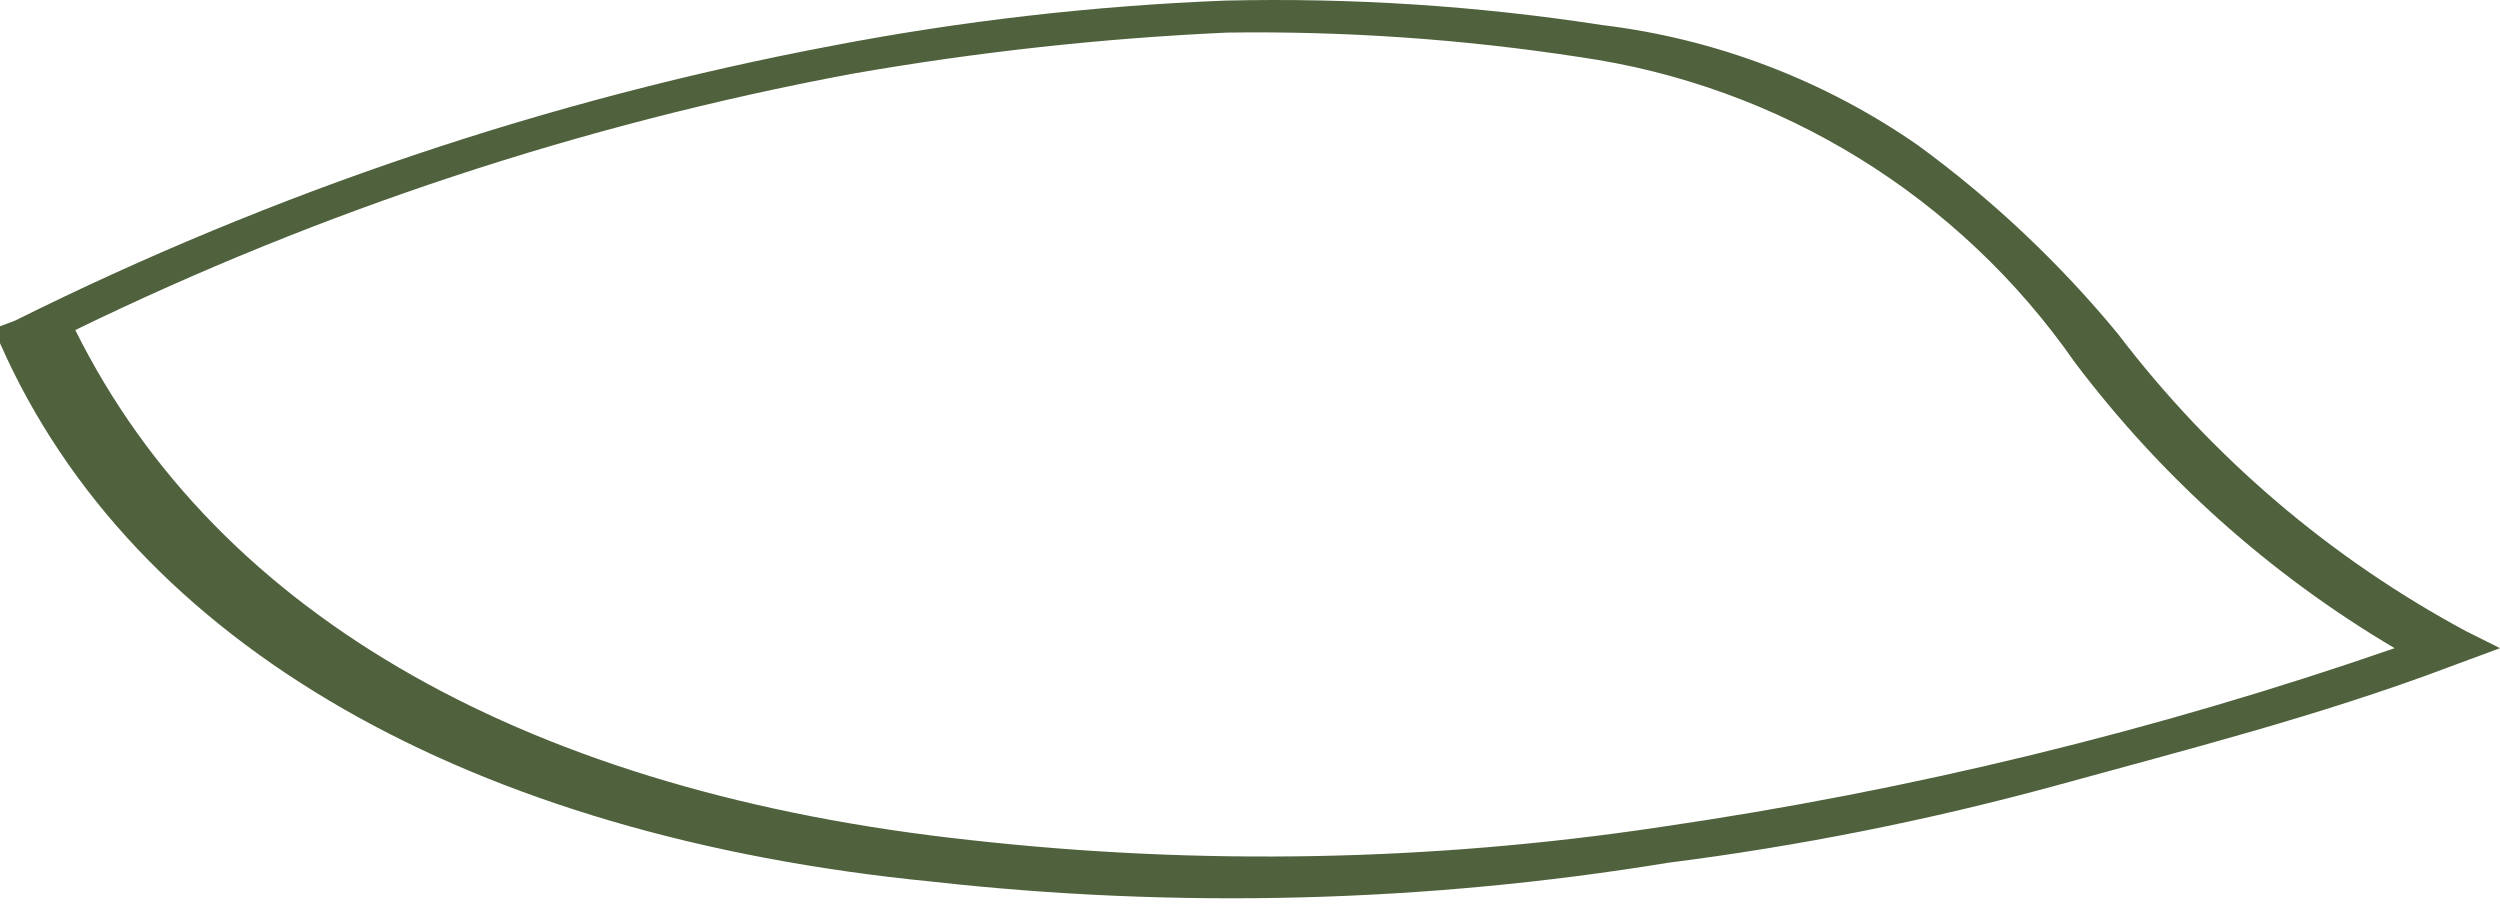 <?xml version="1.0" encoding="UTF-8"?> <svg xmlns="http://www.w3.org/2000/svg" width="115" height="42" viewBox="0 0 115 42" fill="none"> <path d="M110.152 29.816C99.179 33.616 87.871 36.371 76.379 38.043C65.885 39.62 55.231 39.824 44.684 38.649C24.507 36.484 10.045 28.431 3.464 15.181C14.776 9.677 26.776 5.716 39.142 3.404C44.869 2.4 50.654 1.763 56.462 1.499C61.881 1.425 67.298 1.801 72.655 2.624C77.211 3.274 81.585 4.855 85.503 7.268C89.422 9.682 92.801 12.877 95.43 16.653C99.43 21.961 104.431 26.433 110.152 29.816ZM0 15.008V15.787C6.148 29.73 21.736 38.476 42.866 40.554C54.139 41.813 65.531 41.522 76.725 39.688C82.747 38.923 88.708 37.737 94.564 36.138C100.54 34.492 106.688 32.934 112.663 30.682L115.001 29.816L113.443 29.037C107.186 25.673 101.723 21.007 97.422 15.354C94.735 12.097 91.651 9.188 88.243 6.695C83.919 3.686 78.924 1.783 73.695 1.152C67.966 0.268 62.17 -0.108 56.375 0.027C50.298 0.265 44.248 0.959 38.276 2.105C25.227 4.574 12.581 8.828 0.693 14.748L0 15.008Z" fill="#50623D"></path> </svg> 